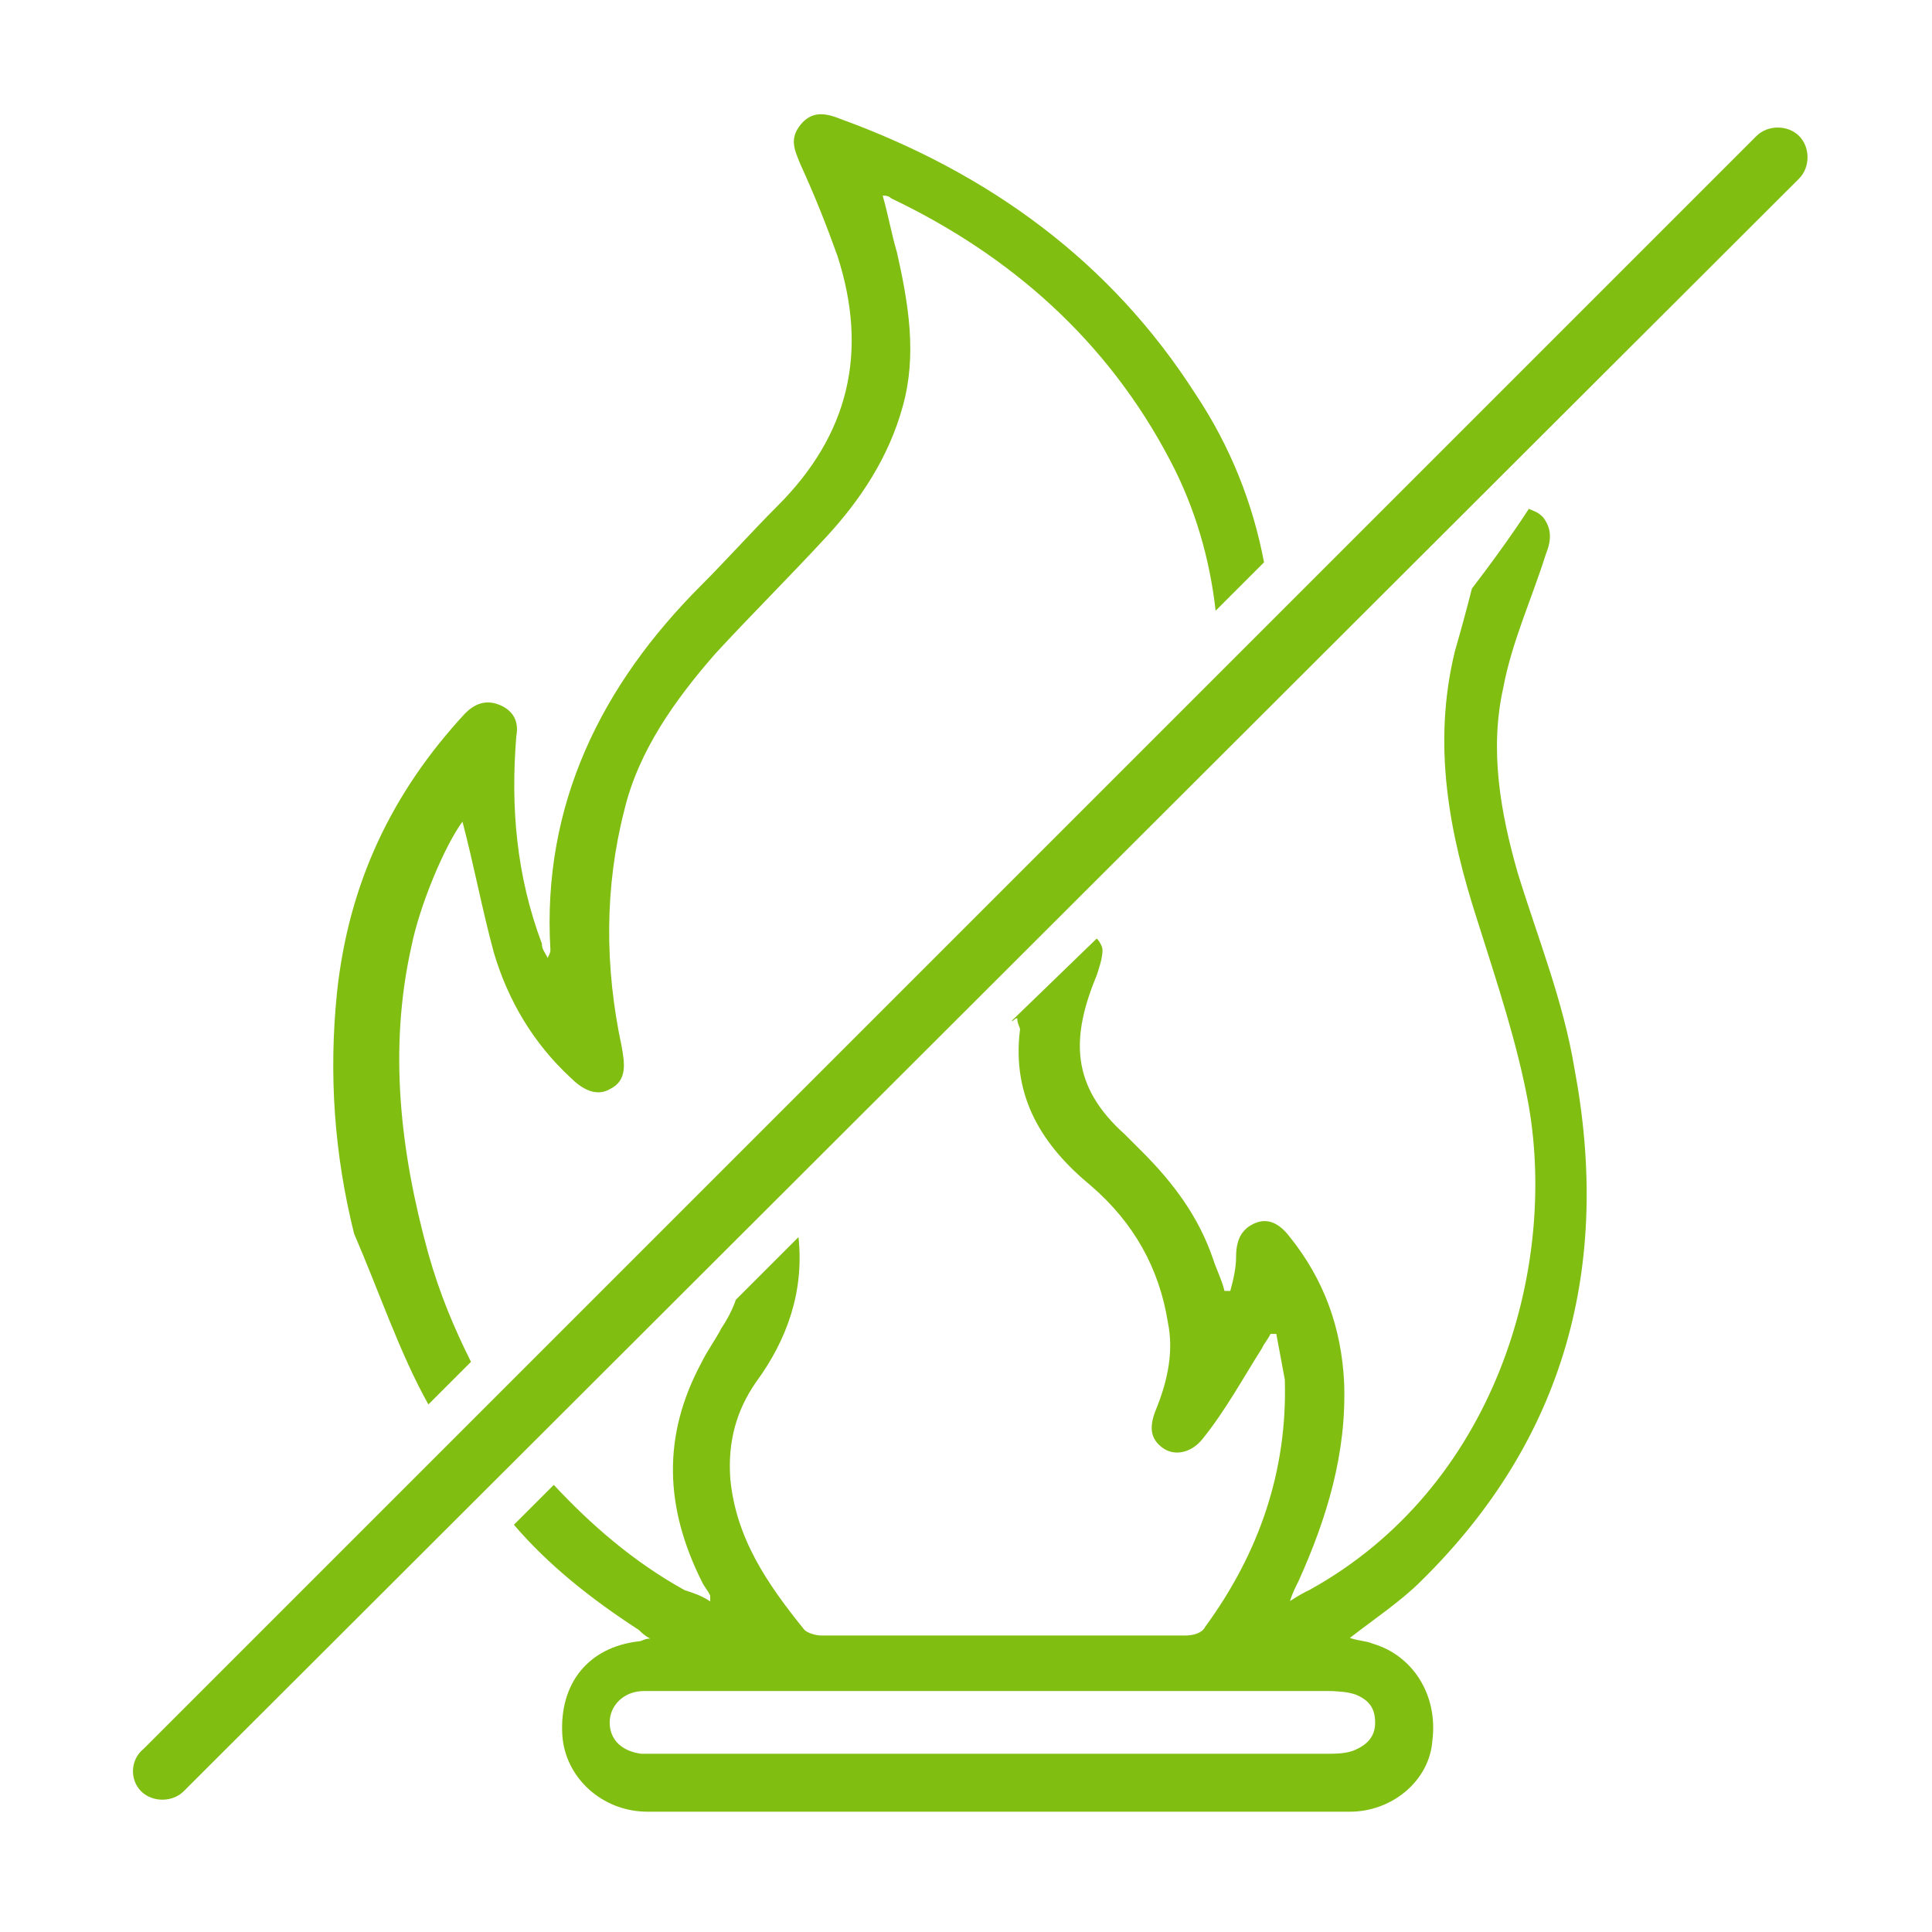 <?xml version="1.0" encoding="utf-8"?>
<!-- Generator: Adobe Illustrator 27.0.1, SVG Export Plug-In . SVG Version: 6.00 Build 0)  -->
<svg version="1.1" id="Ebene_1" xmlns="http://www.w3.org/2000/svg" xmlns:xlink="http://www.w3.org/1999/xlink" x="0px" y="0px"
	 viewBox="0 0 566.9 566.9" style="enable-background:new 0 0 566.9 566.9;" xml:space="preserve">
<style type="text/css">
	.st0{fill-rule:evenodd;clip-rule:evenodd;fill:#81BE12;}
	.st1{fill:#81BE12;}
</style>
<path class="st0" d="M42.2,513.1L515.4,39.9c3.3-3.3,9.2-3.3,12.5,0l0,0c3.3,3.3,3.3,9.2,0,12.5l-474,473.2c-3.3,3.3-9.2,3.3-12.5,0
	l0,0C38.1,522.3,38.1,516.4,42.2,513.1z"/>
<g>
	<path class="st1" d="M462,313.6c-3.3-20-10.8-38.4-16.7-57.6c-5-17.5-8.3-35.9-4.2-54.2c2.5-13.4,8.3-25.9,12.5-39.2
		c1.7-4.2,1.7-7.5-0.8-10.8c-1.7-1.7-2.5-1.7-4.2-2.5c0,0-5.8,9.2-16.7,23.4c-1.7,6.7-3.3,12.5-5,18.4c-6.7,27.5-1.7,53.4,6.7,79.3
		c5.8,18.4,11.7,35.9,15,54.2c8.3,48.4-10,111.8-64.3,141.9c-1.7,0.8-3.3,1.7-5.8,3.3c0.8-2.5,1.7-4.2,2.5-5.8
		c8.3-18.4,14.2-37.6,13.4-58.4c-0.8-15.9-5.8-30-15.9-42.6c-2.5-3.3-5.8-5.8-10-4.2c-4.2,1.7-5.8,5-5.8,10c0,3.3-0.8,6.7-1.7,10
		c-0.8,0-0.8,0-1.7,0c-0.8-3.3-2.5-6.7-3.3-9.2c-4.2-12.5-11.7-22.5-20.9-31.7c-1.7-1.7-3.3-3.3-5-5c-15.9-14.2-15.9-28.4-8.3-46.7
		c0.8-2.5,1.7-5,1.7-7.5c0-0.8-0.8-2.5-1.7-3.3l-25,24.2c0.8,0,0.8-0.8,1.7-0.8c0,1.7,0.8,2.5,0.8,3.3c-2.5,20,6.7,34.2,20.9,45.9
		c12.5,10.8,20,24.2,22.5,40.1c1.7,8.3,0,16.7-3.3,25c-2.5,5.8-1.7,9.2,1.7,11.7c3.3,2.5,8.3,1.7,11.7-2.5
		c6.7-8.3,11.7-17.5,17.5-26.7c0.8-1.7,1.7-2.5,2.5-4.2c0.8,0,0.8,0,1.7,0c0.8,4.2,1.7,9.2,2.5,13.4c0.8,26.7-7.5,50.9-23.4,72.6
		c-0.8,1.7-3.3,2.5-5.8,2.5c-35.9,0-71.8,0-106.8,0c-1.7,0-4.2-0.8-5-1.7c-10.8-13.4-20-26.7-21.7-44.2c-0.8-10.8,1.7-20,7.5-28.4
		c9.2-12.5,14.2-26.7,12.5-42.6l-18.4,18.4c-0.8,2.5-2.5,5.8-4.2,8.3c-1.7,3.3-4.2,6.7-5.8,10c-11.7,21.7-10.8,42.6,0,64.3
		c0.8,1.7,1.7,2.5,2.5,4.2c0,0,0,0.8,0,1.7c-2.5-1.7-5-2.5-7.5-3.3c-15-8.3-27.5-19.2-38.4-30.9l-11.7,11.7
		c10,11.7,22.5,21.7,36.7,30.9c0.8,0.8,1.7,1.7,3.3,2.5c-1.7,0-2.5,0.8-3.3,0.8c-15,1.7-23.4,12.5-22.5,27.5
		c0.8,12.5,11.7,22.5,25,22.5c10.8,0,20.9,0,31.7,0c58.4,0,116,0,174.4,0c12.5,0,23.4-9.2,24.2-20.9c1.7-13.4-5.8-25-17.5-28.4
		c-1.7-0.8-4.2-0.8-6.7-1.7c7.5-5.8,15-10.8,20.9-16.7C459.5,422.1,472.8,371.2,462,313.6z M397.7,497.2c4.2,1.7,5.8,4.2,5.8,8.3
		c0,4.2-2.5,6.7-6.7,8.3c-2.5,0.8-5,0.8-7.5,0.8c-32.5,0-65.1,0-98.5,0c-32.5,0-65.9,0-98.5,0c-1.7,0-3.3,0-4.2,0
		c-5.8-0.8-9.2-4.2-9.2-9.2c0-5,4.2-9.2,10-9.2c10,0,20.9,0,30.9,0c56.7,0,114.3,0,171.1,0C393.6,496.4,395.2,496.4,397.7,497.2z"/>
	<path class="st1" d="M125.7,412.1l12.5-12.5c-5-10-9.2-20-12.5-31.7c-8.3-30-11.7-60.1-5-90.1c2.5-12.5,10-30,15-36.7
		c3.3,12.5,5.8,25.9,9.2,38.4c4.2,14.2,11.7,26.7,22.5,36.7c3.3,3.3,7.5,5.8,11.7,3.3c5-2.5,4.2-7.5,3.3-12.5
		c-5-23.4-5-46.7,0.8-69.3c4.2-17.5,15-32.5,26.7-45.9c10.8-11.7,21.7-22.5,32.5-34.2c10-10.8,18.4-23.4,22.5-38.4
		c4.2-15,1.7-30-1.7-45.1c-1.7-5.8-2.5-10.8-4.2-16.7c0.8,0,1.7,0,2.5,0.8c35,16.7,63.4,41.7,81.8,76.8
		c7.5,14.2,11.7,29.2,13.4,44.2l14.2-14.2c-3.3-17.5-10-34.2-20-49.2c-25-39.2-60.9-65.1-104.3-80.9c-4.2-1.7-8.3-2.5-11.7,1.7
		s-1.7,7.5,0,11.7c4.2,9.2,7.5,17.5,10.8,26.7c9.2,28.4,3.3,52.6-17.5,73.4c-7.5,7.5-15,15.9-22.5,23.4
		c-29.2,29.2-46.7,64.3-44.2,106.8c0,0.8,0,0.8-0.8,2.5c-0.8-1.7-1.7-2.5-1.7-4.2c-7.5-20-9.2-40.1-7.5-60.9c0.8-4.2-0.8-7.5-5-9.2
		s-7.5,0-10,2.5c-21.7,23.4-34.2,50.1-37.6,81.8c-2.5,24.2-0.8,47.6,5,70.9C111.5,379.6,117.3,397.1,125.7,412.1z"/>
</g>
</svg>
